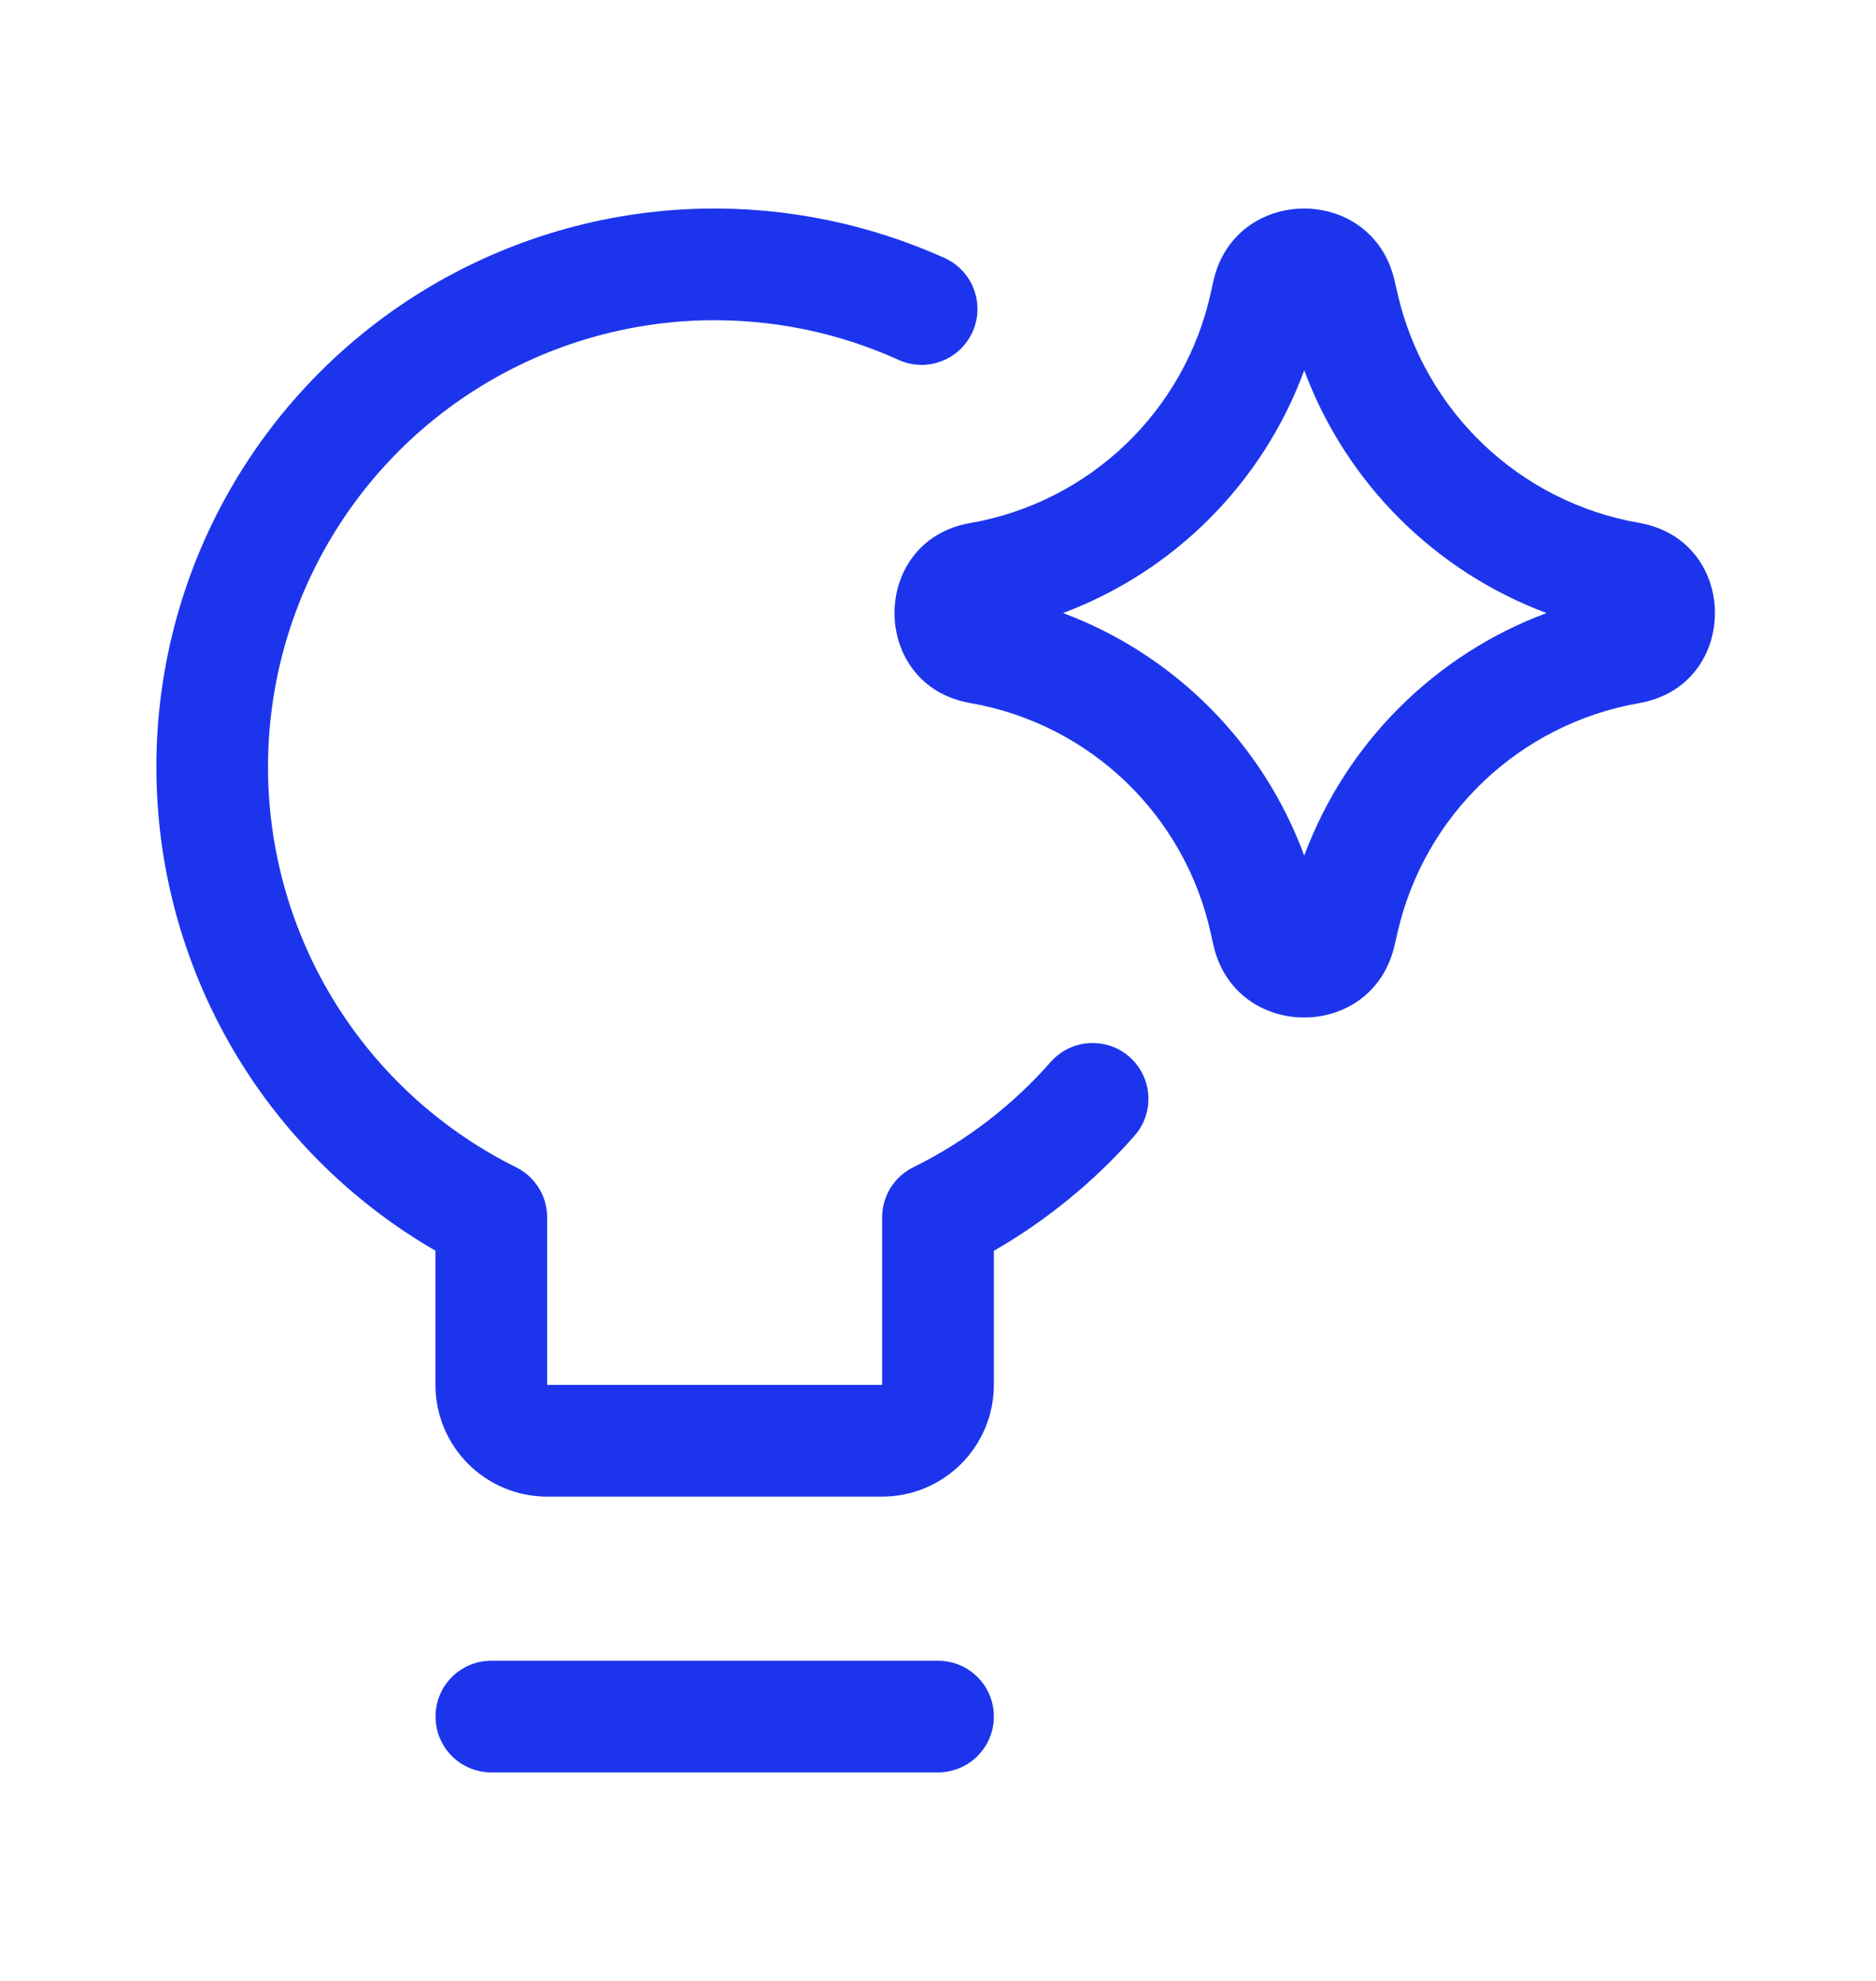 <svg width="18" height="19" viewBox="0 0 18 19" fill="none" xmlns="http://www.w3.org/2000/svg">
<path fill-rule="evenodd" clip-rule="evenodd" d="M8.622 3.452C8.044 3.19 7.412 3.06 6.774 3.072L6.764 2.537L6.774 3.072C6.01 3.087 5.263 3.306 4.611 3.707L4.611 3.707C3.959 4.108 3.427 4.676 3.069 5.352C2.711 6.028 2.541 6.788 2.576 7.552C2.611 8.316 2.849 9.057 3.267 9.698C3.685 10.339 4.267 10.856 4.952 11.196C5.135 11.287 5.25 11.473 5.25 11.676V13.283L5.25 13.283H8.464L8.464 13.283V11.676C8.464 11.472 8.58 11.286 8.763 11.196C9.266 10.948 9.714 10.604 10.081 10.186C10.277 9.964 10.615 9.942 10.837 10.137C11.059 10.333 11.081 10.671 10.886 10.893C10.5 11.332 10.044 11.705 9.536 11.997V13.283C9.536 13.567 9.423 13.84 9.222 14.041M9.222 14.041C9.021 14.242 8.748 14.355 8.464 14.355H5.25C4.966 14.355 4.693 14.242 4.492 14.041C4.291 13.84 4.178 13.567 4.178 13.283V11.996C3.451 11.576 2.831 10.99 2.37 10.284L2.815 9.993L2.37 10.284C1.848 9.482 1.549 8.556 1.506 7.601C1.462 6.646 1.675 5.696 2.122 4.851L2.122 4.851C2.57 4.006 3.235 3.296 4.049 2.795C4.864 2.294 5.798 2.019 6.754 2.001C7.551 1.986 8.34 2.149 9.064 2.475C9.333 2.597 9.453 2.915 9.331 3.184C9.209 3.454 8.892 3.574 8.622 3.452" fill="#1C35EC"/>
<path fill-rule="evenodd" clip-rule="evenodd" d="M4.179 16.464C4.179 16.168 4.418 15.929 4.714 15.929H9C9.296 15.929 9.536 16.168 9.536 16.464C9.536 16.76 9.296 17 9 17H4.714C4.418 17 4.179 16.76 4.179 16.464Z" fill="#1C35EC"/>
<path fill-rule="evenodd" clip-rule="evenodd" d="M12.514 3.552C12.117 4.63 11.27 5.479 10.2 5.88C11.27 6.28 12.117 7.13 12.514 8.207C12.915 7.128 13.767 6.279 14.839 5.88C13.767 5.48 12.915 4.631 12.514 3.552ZM13.381 2.693C13.17 1.765 11.845 1.771 11.641 2.701C11.641 2.701 11.641 2.701 11.641 2.701L11.618 2.805C11.369 3.943 10.456 4.817 9.308 5.017C8.341 5.185 8.341 6.574 9.308 6.743C10.456 6.942 11.369 7.817 11.618 8.955L11.641 9.058C11.641 9.058 11.641 9.058 11.641 9.058C11.845 9.989 13.17 9.995 13.381 9.066C13.381 9.066 13.382 9.066 13.381 9.066L13.409 8.945C13.668 7.811 14.582 6.944 15.727 6.744C16.697 6.576 16.697 5.184 15.727 5.015C14.582 4.816 13.668 3.948 13.409 2.814L13.381 2.693C13.382 2.693 13.381 2.693 13.381 2.693Z" fill="#1C35EC"/>
</svg>
